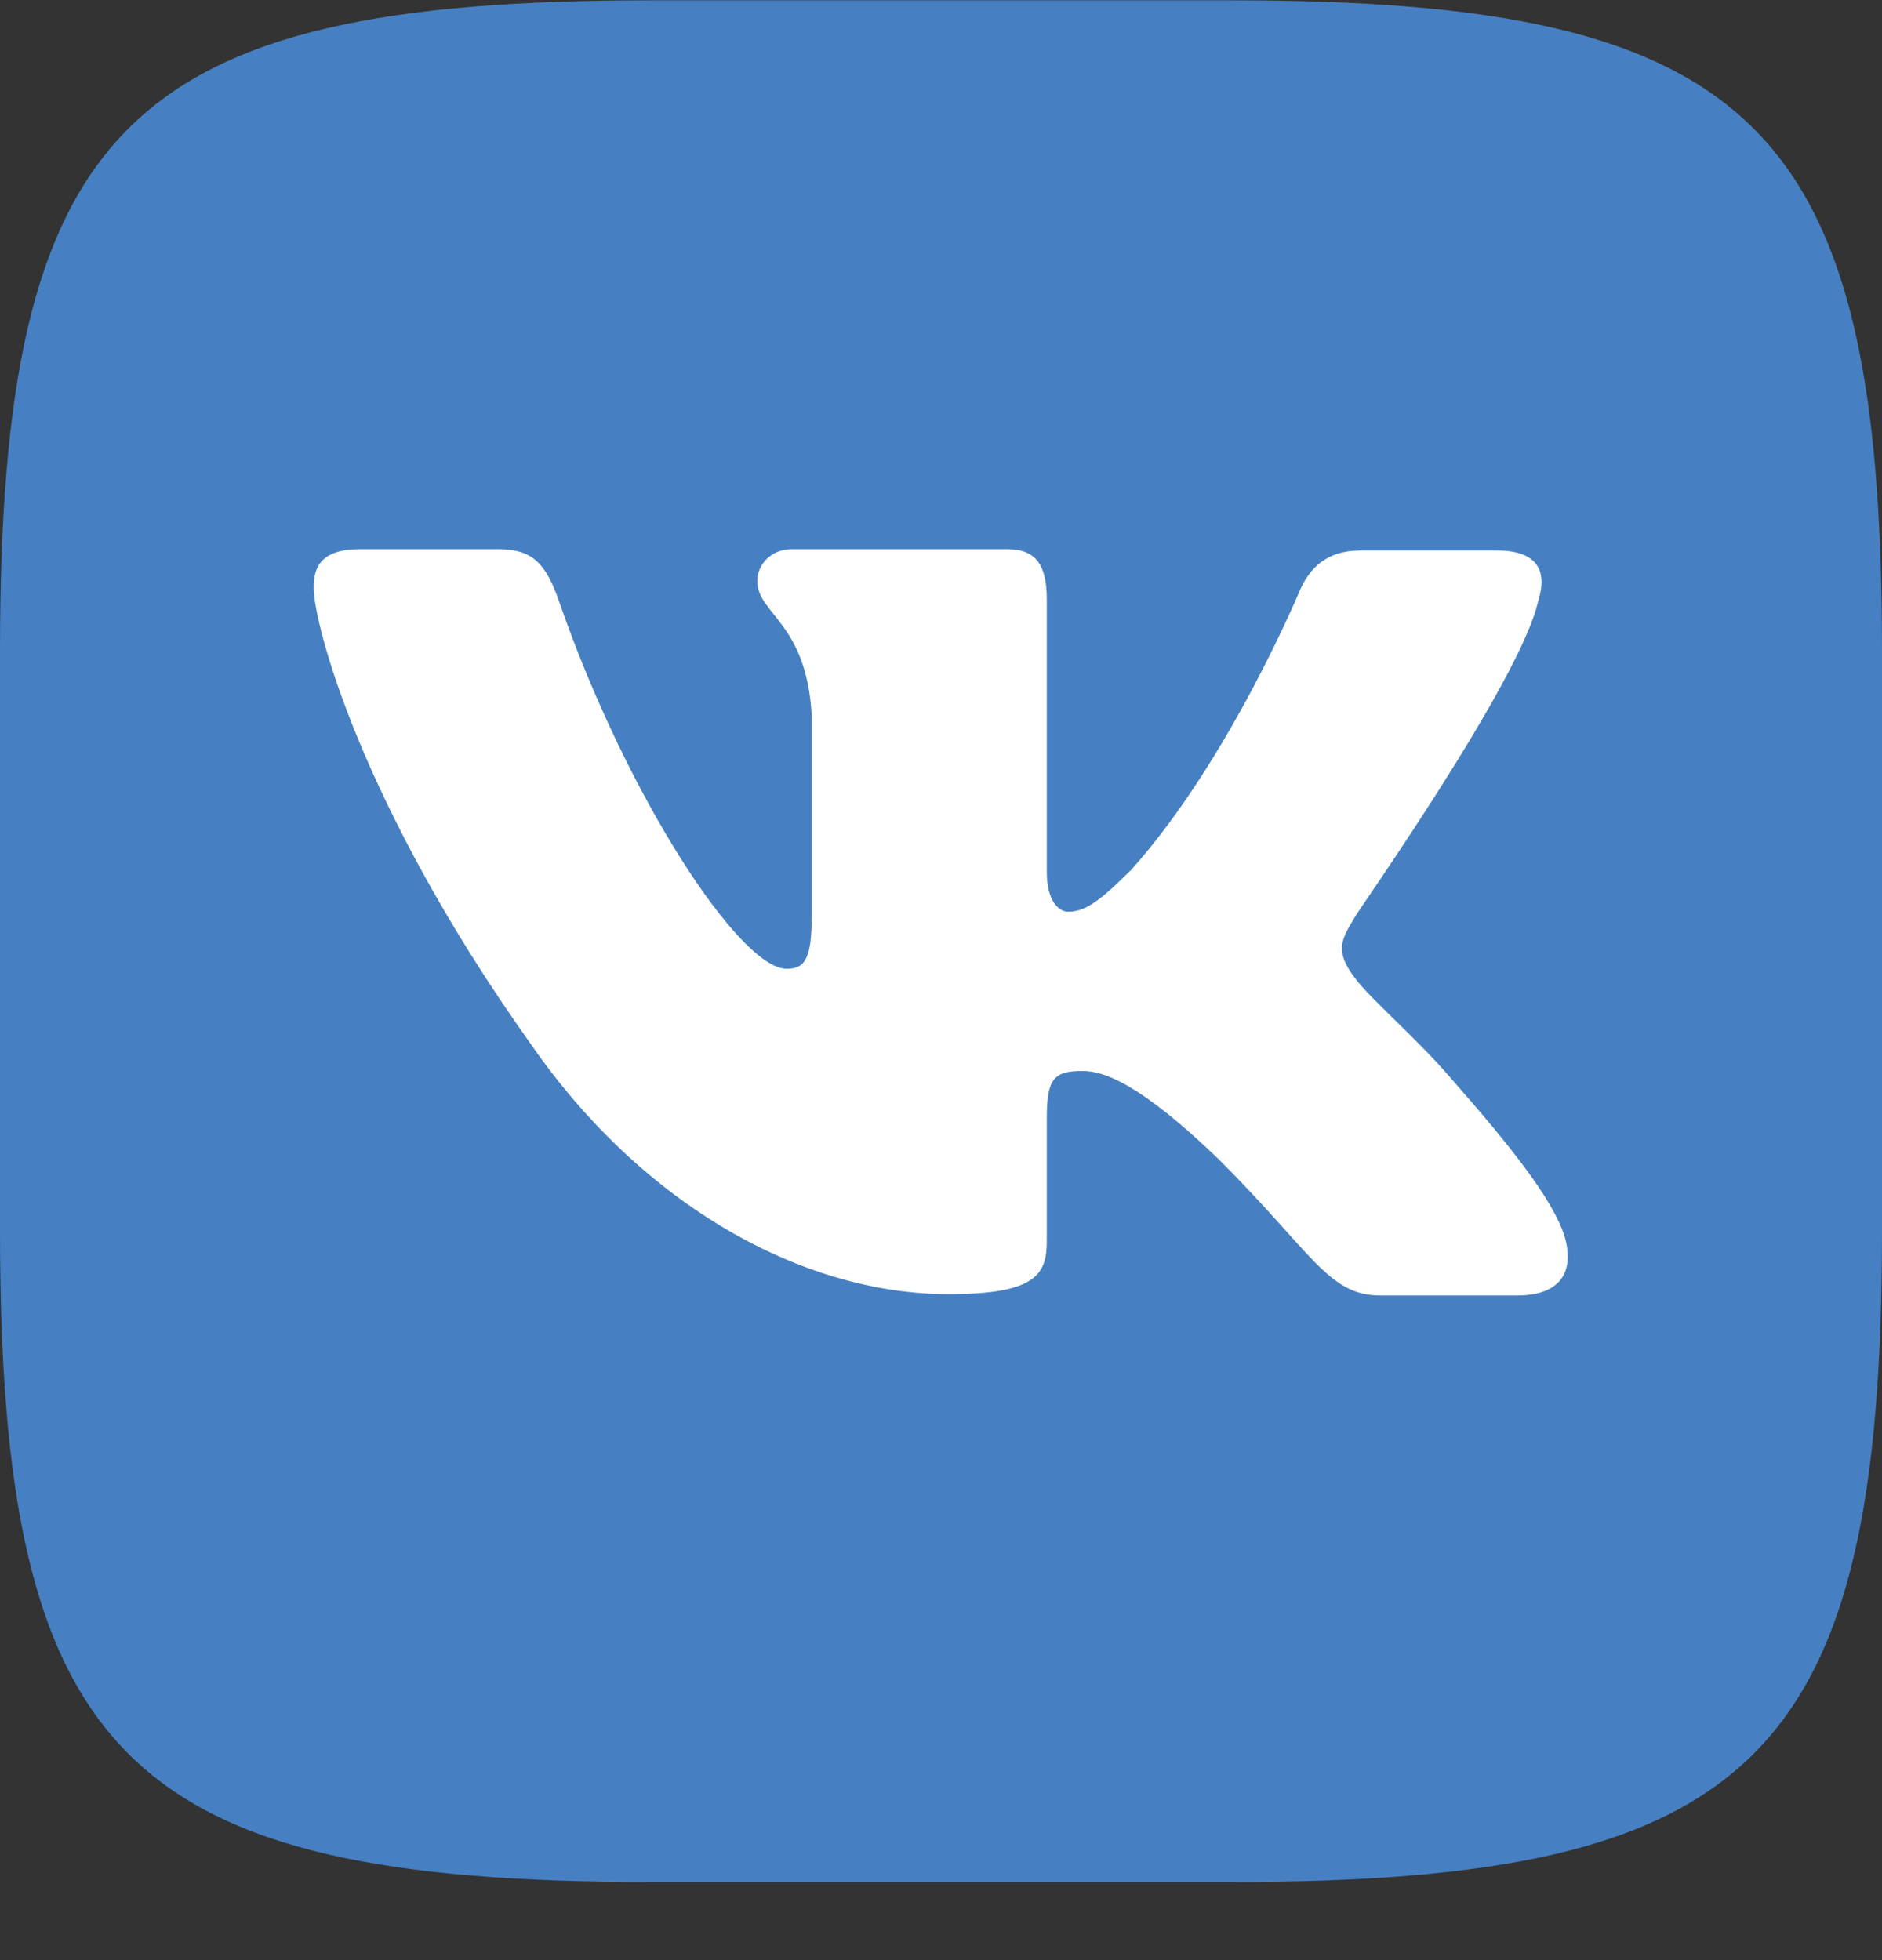 <svg width="24" height="25" viewBox="0 0 24 25" fill="none" xmlns="http://www.w3.org/2000/svg">
  <rect x="0" y="0" width="24" height="25" fill="#333333" stroke="none"/>
  <path
    fillRule="evenodd"
    clipRule="evenodd"
    d="M8.316 0.004H15.684C22.408 0.004 24 1.596 24 8.32V15.688C24 22.412 22.408 24.004 15.684 24.004H8.316C1.592 24.004 0 22.412 0 15.688V8.32C0 1.596 1.592 0.004 8.316 0.004Z"
    fill="#4680C2"
  />
  <path
    fillRule="evenodd"
    clipRule="evenodd"
    d="M19.616 7.664C19.735 7.292 19.616 7.021 19.091 7.021H17.346C16.906 7.021 16.703 7.258 16.584 7.512C16.584 7.512 15.687 9.68 14.433 11.086C14.027 11.492 13.841 11.628 13.62 11.628C13.502 11.628 13.349 11.492 13.349 11.12V7.648C13.349 7.207 13.214 7.004 12.841 7.004H10.097C9.826 7.004 9.657 7.207 9.657 7.41C9.657 7.834 10.284 7.935 10.351 9.121V11.695C10.351 12.255 10.25 12.356 10.03 12.356C9.437 12.356 7.997 10.171 7.133 7.681C6.964 7.19 6.795 7.004 6.354 7.004H4.593C4.085 7.004 4 7.241 4 7.495C4 7.952 4.593 10.256 6.761 13.305C8.2 15.388 10.25 16.506 12.096 16.506C13.214 16.506 13.349 16.252 13.349 15.828V14.253C13.349 13.745 13.451 13.66 13.807 13.66C14.061 13.66 14.518 13.796 15.551 14.795C16.737 15.981 16.94 16.523 17.601 16.523H19.345C19.853 16.523 20.09 16.269 19.955 15.777C19.802 15.286 19.227 14.575 18.481 13.728C18.075 13.254 17.465 12.729 17.279 12.475C17.025 12.136 17.092 12 17.279 11.695C17.262 11.695 19.396 8.681 19.616 7.664Z"
    fill="white"
  />
</svg>